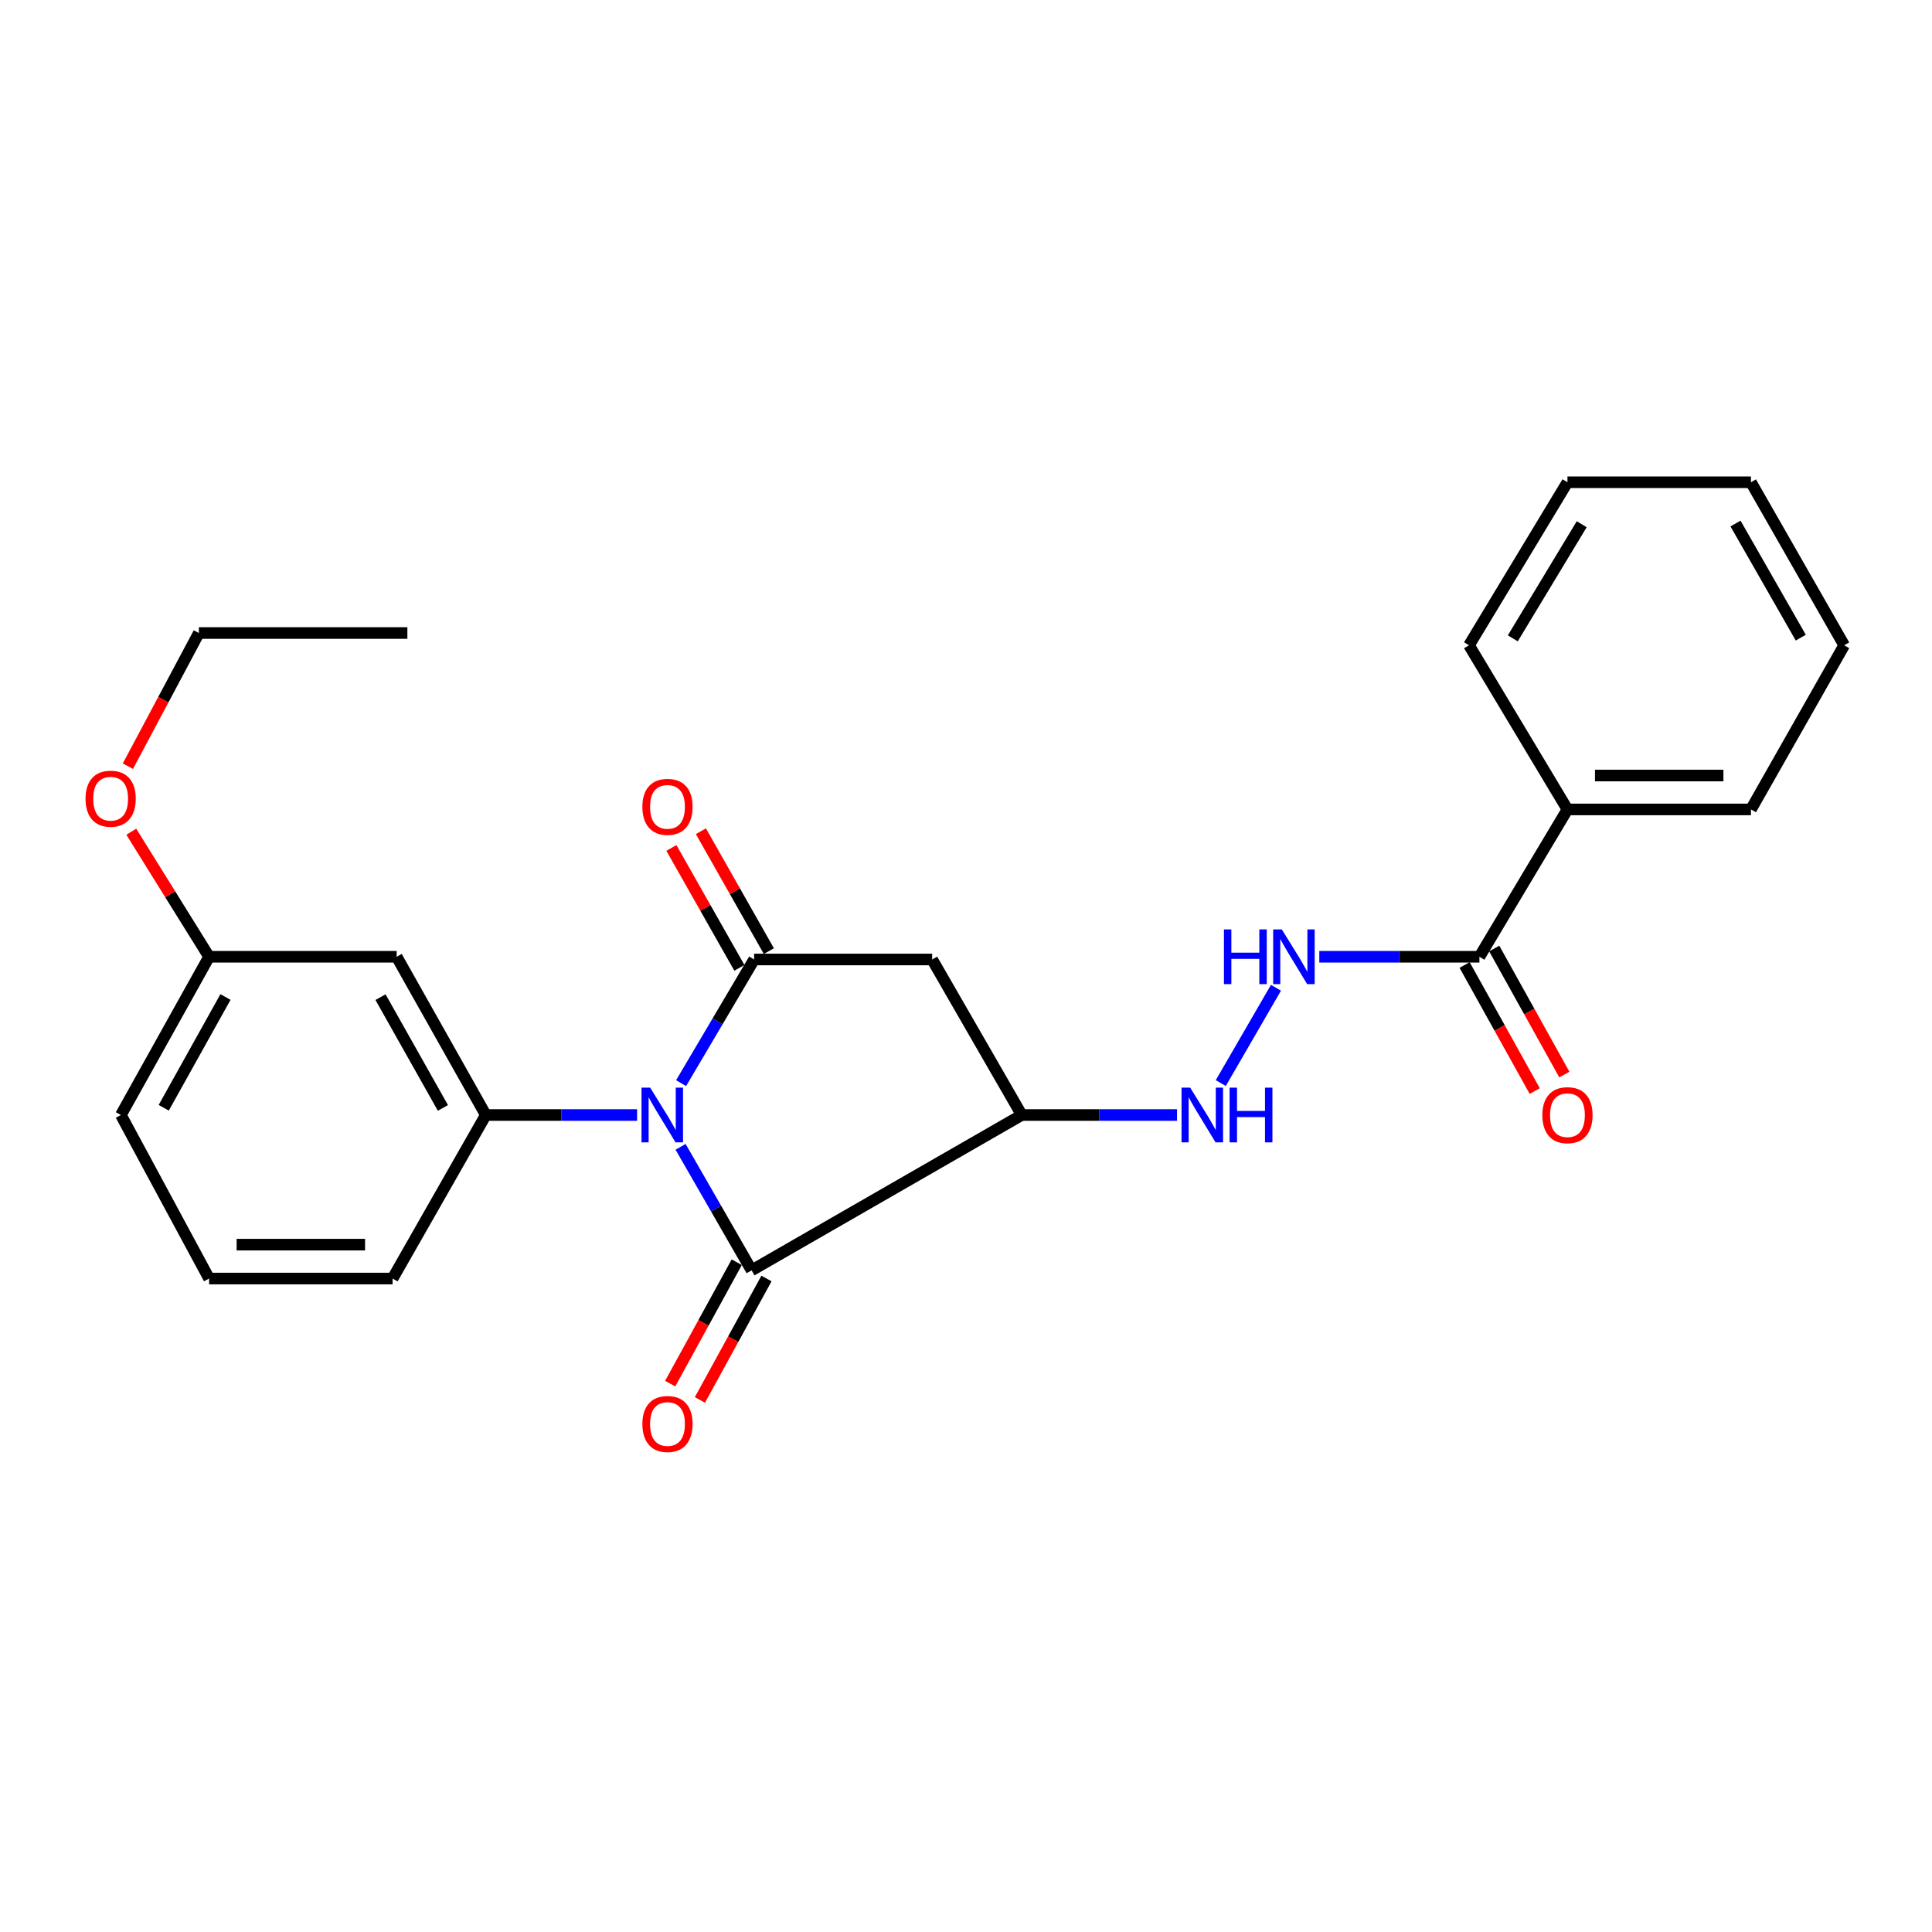 <?xml version='1.0' encoding='iso-8859-1'?>
<svg version='1.1' baseProfile='full'
              xmlns='http://www.w3.org/2000/svg'
                      xmlns:rdkit='http://www.rdkit.org/xml'
                      xmlns:xlink='http://www.w3.org/1999/xlink'
                  xml:space='preserve'
width='1000px' height='1000px' viewBox='0 0 1000 1000'>
<!-- END OF HEADER -->
<rect style='opacity:1.0;fill:#FFFFFF;stroke:none' width='1000' height='1000' x='0' y='0'> </rect>
<path class='bond-0' d='M 352.532,560.63 L 371.432,528.628' style='fill:none;fill-rule:evenodd;stroke:#0000FF;stroke-width:6px;stroke-linecap:butt;stroke-linejoin:miter;stroke-opacity:1' />
<path class='bond-0' d='M 371.432,528.628 L 390.332,496.626' style='fill:none;fill-rule:evenodd;stroke:#000000;stroke-width:6px;stroke-linecap:butt;stroke-linejoin:miter;stroke-opacity:1' />
<path class='bond-1' d='M 352.268,593.606 L 370.652,625.569' style='fill:none;fill-rule:evenodd;stroke:#0000FF;stroke-width:6px;stroke-linecap:butt;stroke-linejoin:miter;stroke-opacity:1' />
<path class='bond-1' d='M 370.652,625.569 L 389.035,657.532' style='fill:none;fill-rule:evenodd;stroke:#000000;stroke-width:6px;stroke-linecap:butt;stroke-linejoin:miter;stroke-opacity:1' />
<path class='bond-4' d='M 329.766,577.128 L 290.612,577.128' style='fill:none;fill-rule:evenodd;stroke:#0000FF;stroke-width:6px;stroke-linecap:butt;stroke-linejoin:miter;stroke-opacity:1' />
<path class='bond-4' d='M 290.612,577.128 L 251.457,577.128' style='fill:none;fill-rule:evenodd;stroke:#000000;stroke-width:6px;stroke-linecap:butt;stroke-linejoin:miter;stroke-opacity:1' />
<path class='bond-3' d='M 390.332,496.626 L 482.483,496.626' style='fill:none;fill-rule:evenodd;stroke:#000000;stroke-width:6px;stroke-linecap:butt;stroke-linejoin:miter;stroke-opacity:1' />
<path class='bond-9' d='M 397.964,492.299 L 380.372,461.271' style='fill:none;fill-rule:evenodd;stroke:#000000;stroke-width:6px;stroke-linecap:butt;stroke-linejoin:miter;stroke-opacity:1' />
<path class='bond-9' d='M 380.372,461.271 L 362.779,430.243' style='fill:none;fill-rule:evenodd;stroke:#FF0000;stroke-width:6px;stroke-linecap:butt;stroke-linejoin:miter;stroke-opacity:1' />
<path class='bond-9' d='M 382.7,500.953 L 365.108,469.926' style='fill:none;fill-rule:evenodd;stroke:#000000;stroke-width:6px;stroke-linecap:butt;stroke-linejoin:miter;stroke-opacity:1' />
<path class='bond-9' d='M 365.108,469.926 L 347.515,438.898' style='fill:none;fill-rule:evenodd;stroke:#FF0000;stroke-width:6px;stroke-linecap:butt;stroke-linejoin:miter;stroke-opacity:1' />
<path class='bond-2' d='M 389.035,657.532 L 528.856,577.128' style='fill:none;fill-rule:evenodd;stroke:#000000;stroke-width:6px;stroke-linecap:butt;stroke-linejoin:miter;stroke-opacity:1' />
<path class='bond-10' d='M 381.342,653.315 L 364.115,684.742' style='fill:none;fill-rule:evenodd;stroke:#000000;stroke-width:6px;stroke-linecap:butt;stroke-linejoin:miter;stroke-opacity:1' />
<path class='bond-10' d='M 364.115,684.742 L 346.887,716.169' style='fill:none;fill-rule:evenodd;stroke:#FF0000;stroke-width:6px;stroke-linecap:butt;stroke-linejoin:miter;stroke-opacity:1' />
<path class='bond-10' d='M 396.729,661.749 L 379.502,693.176' style='fill:none;fill-rule:evenodd;stroke:#000000;stroke-width:6px;stroke-linecap:butt;stroke-linejoin:miter;stroke-opacity:1' />
<path class='bond-10' d='M 379.502,693.176 L 362.274,724.603' style='fill:none;fill-rule:evenodd;stroke:#FF0000;stroke-width:6px;stroke-linecap:butt;stroke-linejoin:miter;stroke-opacity:1' />
<path class='bond-5' d='M 528.856,577.128 L 569.041,577.128' style='fill:none;fill-rule:evenodd;stroke:#000000;stroke-width:6px;stroke-linecap:butt;stroke-linejoin:miter;stroke-opacity:1' />
<path class='bond-5' d='M 569.041,577.128 L 609.227,577.128' style='fill:none;fill-rule:evenodd;stroke:#0000FF;stroke-width:6px;stroke-linecap:butt;stroke-linejoin:miter;stroke-opacity:1' />
<path class='bond-25' d='M 528.856,577.128 L 482.483,496.626' style='fill:none;fill-rule:evenodd;stroke:#000000;stroke-width:6px;stroke-linecap:butt;stroke-linejoin:miter;stroke-opacity:1' />
<path class='bond-8' d='M 251.457,577.128 L 205.319,495.222' style='fill:none;fill-rule:evenodd;stroke:#000000;stroke-width:6px;stroke-linecap:butt;stroke-linejoin:miter;stroke-opacity:1' />
<path class='bond-8' d='M 229.248,573.454 L 196.951,516.12' style='fill:none;fill-rule:evenodd;stroke:#000000;stroke-width:6px;stroke-linecap:butt;stroke-linejoin:miter;stroke-opacity:1' />
<path class='bond-14' d='M 251.457,577.128 L 203.203,661.772' style='fill:none;fill-rule:evenodd;stroke:#000000;stroke-width:6px;stroke-linecap:butt;stroke-linejoin:miter;stroke-opacity:1' />
<path class='bond-7' d='M 631.872,560.601 L 660.436,511.271' style='fill:none;fill-rule:evenodd;stroke:#0000FF;stroke-width:6px;stroke-linecap:butt;stroke-linejoin:miter;stroke-opacity:1' />
<path class='bond-6' d='M 765.75,495.222 L 724.309,495.222' style='fill:none;fill-rule:evenodd;stroke:#000000;stroke-width:6px;stroke-linecap:butt;stroke-linejoin:miter;stroke-opacity:1' />
<path class='bond-6' d='M 724.309,495.222 L 682.869,495.222' style='fill:none;fill-rule:evenodd;stroke:#0000FF;stroke-width:6px;stroke-linecap:butt;stroke-linejoin:miter;stroke-opacity:1' />
<path class='bond-11' d='M 758.083,499.487 L 776.23,532.108' style='fill:none;fill-rule:evenodd;stroke:#000000;stroke-width:6px;stroke-linecap:butt;stroke-linejoin:miter;stroke-opacity:1' />
<path class='bond-11' d='M 776.23,532.108 L 794.377,564.73' style='fill:none;fill-rule:evenodd;stroke:#FF0000;stroke-width:6px;stroke-linecap:butt;stroke-linejoin:miter;stroke-opacity:1' />
<path class='bond-11' d='M 773.417,490.957 L 791.564,523.578' style='fill:none;fill-rule:evenodd;stroke:#000000;stroke-width:6px;stroke-linecap:butt;stroke-linejoin:miter;stroke-opacity:1' />
<path class='bond-11' d='M 791.564,523.578 L 809.711,556.199' style='fill:none;fill-rule:evenodd;stroke:#FF0000;stroke-width:6px;stroke-linecap:butt;stroke-linejoin:miter;stroke-opacity:1' />
<path class='bond-12' d='M 765.75,495.222 L 811.313,418.961' style='fill:none;fill-rule:evenodd;stroke:#000000;stroke-width:6px;stroke-linecap:butt;stroke-linejoin:miter;stroke-opacity:1' />
<path class='bond-13' d='M 205.319,495.222 L 108.225,495.222' style='fill:none;fill-rule:evenodd;stroke:#000000;stroke-width:6px;stroke-linecap:butt;stroke-linejoin:miter;stroke-opacity:1' />
<path class='bond-17' d='M 811.313,418.961 L 906.291,418.961' style='fill:none;fill-rule:evenodd;stroke:#000000;stroke-width:6px;stroke-linecap:butt;stroke-linejoin:miter;stroke-opacity:1' />
<path class='bond-17' d='M 825.56,401.414 L 892.045,401.414' style='fill:none;fill-rule:evenodd;stroke:#000000;stroke-width:6px;stroke-linecap:butt;stroke-linejoin:miter;stroke-opacity:1' />
<path class='bond-18' d='M 811.313,418.961 L 760.359,333.995' style='fill:none;fill-rule:evenodd;stroke:#000000;stroke-width:6px;stroke-linecap:butt;stroke-linejoin:miter;stroke-opacity:1' />
<path class='bond-15' d='M 108.225,495.222 L 88.09,462.86' style='fill:none;fill-rule:evenodd;stroke:#000000;stroke-width:6px;stroke-linecap:butt;stroke-linejoin:miter;stroke-opacity:1' />
<path class='bond-15' d='M 88.09,462.86 L 67.955,430.498' style='fill:none;fill-rule:evenodd;stroke:#FF0000;stroke-width:6px;stroke-linecap:butt;stroke-linejoin:miter;stroke-opacity:1' />
<path class='bond-26' d='M 108.225,495.222 L 62.574,577.128' style='fill:none;fill-rule:evenodd;stroke:#000000;stroke-width:6px;stroke-linecap:butt;stroke-linejoin:miter;stroke-opacity:1' />
<path class='bond-26' d='M 116.705,516.051 L 84.749,573.385' style='fill:none;fill-rule:evenodd;stroke:#000000;stroke-width:6px;stroke-linecap:butt;stroke-linejoin:miter;stroke-opacity:1' />
<path class='bond-16' d='M 203.203,661.772 L 108.225,661.772' style='fill:none;fill-rule:evenodd;stroke:#000000;stroke-width:6px;stroke-linecap:butt;stroke-linejoin:miter;stroke-opacity:1' />
<path class='bond-16' d='M 188.956,644.225 L 122.472,644.225' style='fill:none;fill-rule:evenodd;stroke:#000000;stroke-width:6px;stroke-linecap:butt;stroke-linejoin:miter;stroke-opacity:1' />
<path class='bond-20' d='M 66.196,396.579 L 84.564,362.114' style='fill:none;fill-rule:evenodd;stroke:#FF0000;stroke-width:6px;stroke-linecap:butt;stroke-linejoin:miter;stroke-opacity:1' />
<path class='bond-20' d='M 84.564,362.114 L 102.932,327.649' style='fill:none;fill-rule:evenodd;stroke:#000000;stroke-width:6px;stroke-linecap:butt;stroke-linejoin:miter;stroke-opacity:1' />
<path class='bond-19' d='M 108.225,661.772 L 62.574,577.128' style='fill:none;fill-rule:evenodd;stroke:#000000;stroke-width:6px;stroke-linecap:butt;stroke-linejoin:miter;stroke-opacity:1' />
<path class='bond-23' d='M 906.291,418.961 L 954.545,333.995' style='fill:none;fill-rule:evenodd;stroke:#000000;stroke-width:6px;stroke-linecap:butt;stroke-linejoin:miter;stroke-opacity:1' />
<path class='bond-22' d='M 760.359,333.995 L 811.313,249.613' style='fill:none;fill-rule:evenodd;stroke:#000000;stroke-width:6px;stroke-linecap:butt;stroke-linejoin:miter;stroke-opacity:1' />
<path class='bond-22' d='M 783.023,330.408 L 818.691,271.341' style='fill:none;fill-rule:evenodd;stroke:#000000;stroke-width:6px;stroke-linecap:butt;stroke-linejoin:miter;stroke-opacity:1' />
<path class='bond-21' d='M 102.932,327.649 L 210.856,327.649' style='fill:none;fill-rule:evenodd;stroke:#000000;stroke-width:6px;stroke-linecap:butt;stroke-linejoin:miter;stroke-opacity:1' />
<path class='bond-24' d='M 811.313,249.613 L 906.291,249.613' style='fill:none;fill-rule:evenodd;stroke:#000000;stroke-width:6px;stroke-linecap:butt;stroke-linejoin:miter;stroke-opacity:1' />
<path class='bond-27' d='M 954.545,333.995 L 906.291,249.613' style='fill:none;fill-rule:evenodd;stroke:#000000;stroke-width:6px;stroke-linecap:butt;stroke-linejoin:miter;stroke-opacity:1' />
<path class='bond-27' d='M 932.075,330.048 L 898.297,270.981' style='fill:none;fill-rule:evenodd;stroke:#000000;stroke-width:6px;stroke-linecap:butt;stroke-linejoin:miter;stroke-opacity:1' />
<path  class='atom-0' d='M 336.529 562.968
L 345.809 577.968
Q 346.729 579.448, 348.209 582.128
Q 349.689 584.808, 349.769 584.968
L 349.769 562.968
L 353.529 562.968
L 353.529 591.288
L 349.649 591.288
L 339.689 574.888
Q 338.529 572.968, 337.289 570.768
Q 336.089 568.568, 335.729 567.888
L 335.729 591.288
L 332.049 591.288
L 332.049 562.968
L 336.529 562.968
' fill='#0000FF'/>
<path  class='atom-6' d='M 616.043 562.968
L 625.323 577.968
Q 626.243 579.448, 627.723 582.128
Q 629.203 584.808, 629.283 584.968
L 629.283 562.968
L 633.043 562.968
L 633.043 591.288
L 629.163 591.288
L 619.203 574.888
Q 618.043 572.968, 616.803 570.768
Q 615.603 568.568, 615.243 567.888
L 615.243 591.288
L 611.563 591.288
L 611.563 562.968
L 616.043 562.968
' fill='#0000FF'/>
<path  class='atom-6' d='M 636.443 562.968
L 640.283 562.968
L 640.283 575.008
L 654.763 575.008
L 654.763 562.968
L 658.603 562.968
L 658.603 591.288
L 654.763 591.288
L 654.763 578.208
L 640.283 578.208
L 640.283 591.288
L 636.443 591.288
L 636.443 562.968
' fill='#0000FF'/>
<path  class='atom-8' d='M 633.509 481.062
L 637.349 481.062
L 637.349 493.102
L 651.829 493.102
L 651.829 481.062
L 655.669 481.062
L 655.669 509.382
L 651.829 509.382
L 651.829 496.302
L 637.349 496.302
L 637.349 509.382
L 633.509 509.382
L 633.509 481.062
' fill='#0000FF'/>
<path  class='atom-8' d='M 663.469 481.062
L 672.749 496.062
Q 673.669 497.542, 675.149 500.222
Q 676.629 502.902, 676.709 503.062
L 676.709 481.062
L 680.469 481.062
L 680.469 509.382
L 676.589 509.382
L 666.629 492.982
Q 665.469 491.062, 664.229 488.862
Q 663.029 486.662, 662.669 485.982
L 662.669 509.382
L 658.989 509.382
L 658.989 481.062
L 663.469 481.062
' fill='#0000FF'/>
<path  class='atom-10' d='M 332.49 417.618
Q 332.49 410.818, 335.85 407.018
Q 339.21 403.218, 345.49 403.218
Q 351.77 403.218, 355.13 407.018
Q 358.49 410.818, 358.49 417.618
Q 358.49 424.498, 355.09 428.418
Q 351.69 432.298, 345.49 432.298
Q 339.25 432.298, 335.85 428.418
Q 332.49 424.538, 332.49 417.618
M 345.49 429.098
Q 349.81 429.098, 352.13 426.218
Q 354.49 423.298, 354.49 417.618
Q 354.49 412.058, 352.13 409.258
Q 349.81 406.418, 345.49 406.418
Q 341.17 406.418, 338.81 409.218
Q 336.49 412.018, 336.49 417.618
Q 336.49 423.338, 338.81 426.218
Q 341.17 429.098, 345.49 429.098
' fill='#FF0000'/>
<path  class='atom-11' d='M 332.49 737.051
Q 332.49 730.251, 335.85 726.451
Q 339.21 722.651, 345.49 722.651
Q 351.77 722.651, 355.13 726.451
Q 358.49 730.251, 358.49 737.051
Q 358.49 743.931, 355.09 747.851
Q 351.69 751.731, 345.49 751.731
Q 339.25 751.731, 335.85 747.851
Q 332.49 743.971, 332.49 737.051
M 345.49 748.531
Q 349.81 748.531, 352.13 745.651
Q 354.49 742.731, 354.49 737.051
Q 354.49 731.491, 352.13 728.691
Q 349.81 725.851, 345.49 725.851
Q 341.17 725.851, 338.81 728.651
Q 336.49 731.451, 336.49 737.051
Q 336.49 742.771, 338.81 745.651
Q 341.17 748.531, 345.49 748.531
' fill='#FF0000'/>
<path  class='atom-12' d='M 798.313 577.208
Q 798.313 570.408, 801.673 566.608
Q 805.033 562.808, 811.313 562.808
Q 817.593 562.808, 820.953 566.608
Q 824.313 570.408, 824.313 577.208
Q 824.313 584.088, 820.913 588.008
Q 817.513 591.888, 811.313 591.888
Q 805.073 591.888, 801.673 588.008
Q 798.313 584.128, 798.313 577.208
M 811.313 588.688
Q 815.633 588.688, 817.953 585.808
Q 820.313 582.888, 820.313 577.208
Q 820.313 571.648, 817.953 568.848
Q 815.633 566.008, 811.313 566.008
Q 806.993 566.008, 804.633 568.808
Q 802.313 571.608, 802.313 577.208
Q 802.313 582.928, 804.633 585.808
Q 806.993 588.688, 811.313 588.688
' fill='#FF0000'/>
<path  class='atom-16' d='M 44.271 413.407
Q 44.271 406.607, 47.631 402.807
Q 50.991 399.007, 57.271 399.007
Q 63.551 399.007, 66.911 402.807
Q 70.271 406.607, 70.271 413.407
Q 70.271 420.287, 66.871 424.207
Q 63.471 428.087, 57.271 428.087
Q 51.031 428.087, 47.631 424.207
Q 44.271 420.327, 44.271 413.407
M 57.271 424.887
Q 61.591 424.887, 63.911 422.007
Q 66.271 419.087, 66.271 413.407
Q 66.271 407.847, 63.911 405.047
Q 61.591 402.207, 57.271 402.207
Q 52.951 402.207, 50.591 405.007
Q 48.271 407.807, 48.271 413.407
Q 48.271 419.127, 50.591 422.007
Q 52.951 424.887, 57.271 424.887
' fill='#FF0000'/>
</svg>
